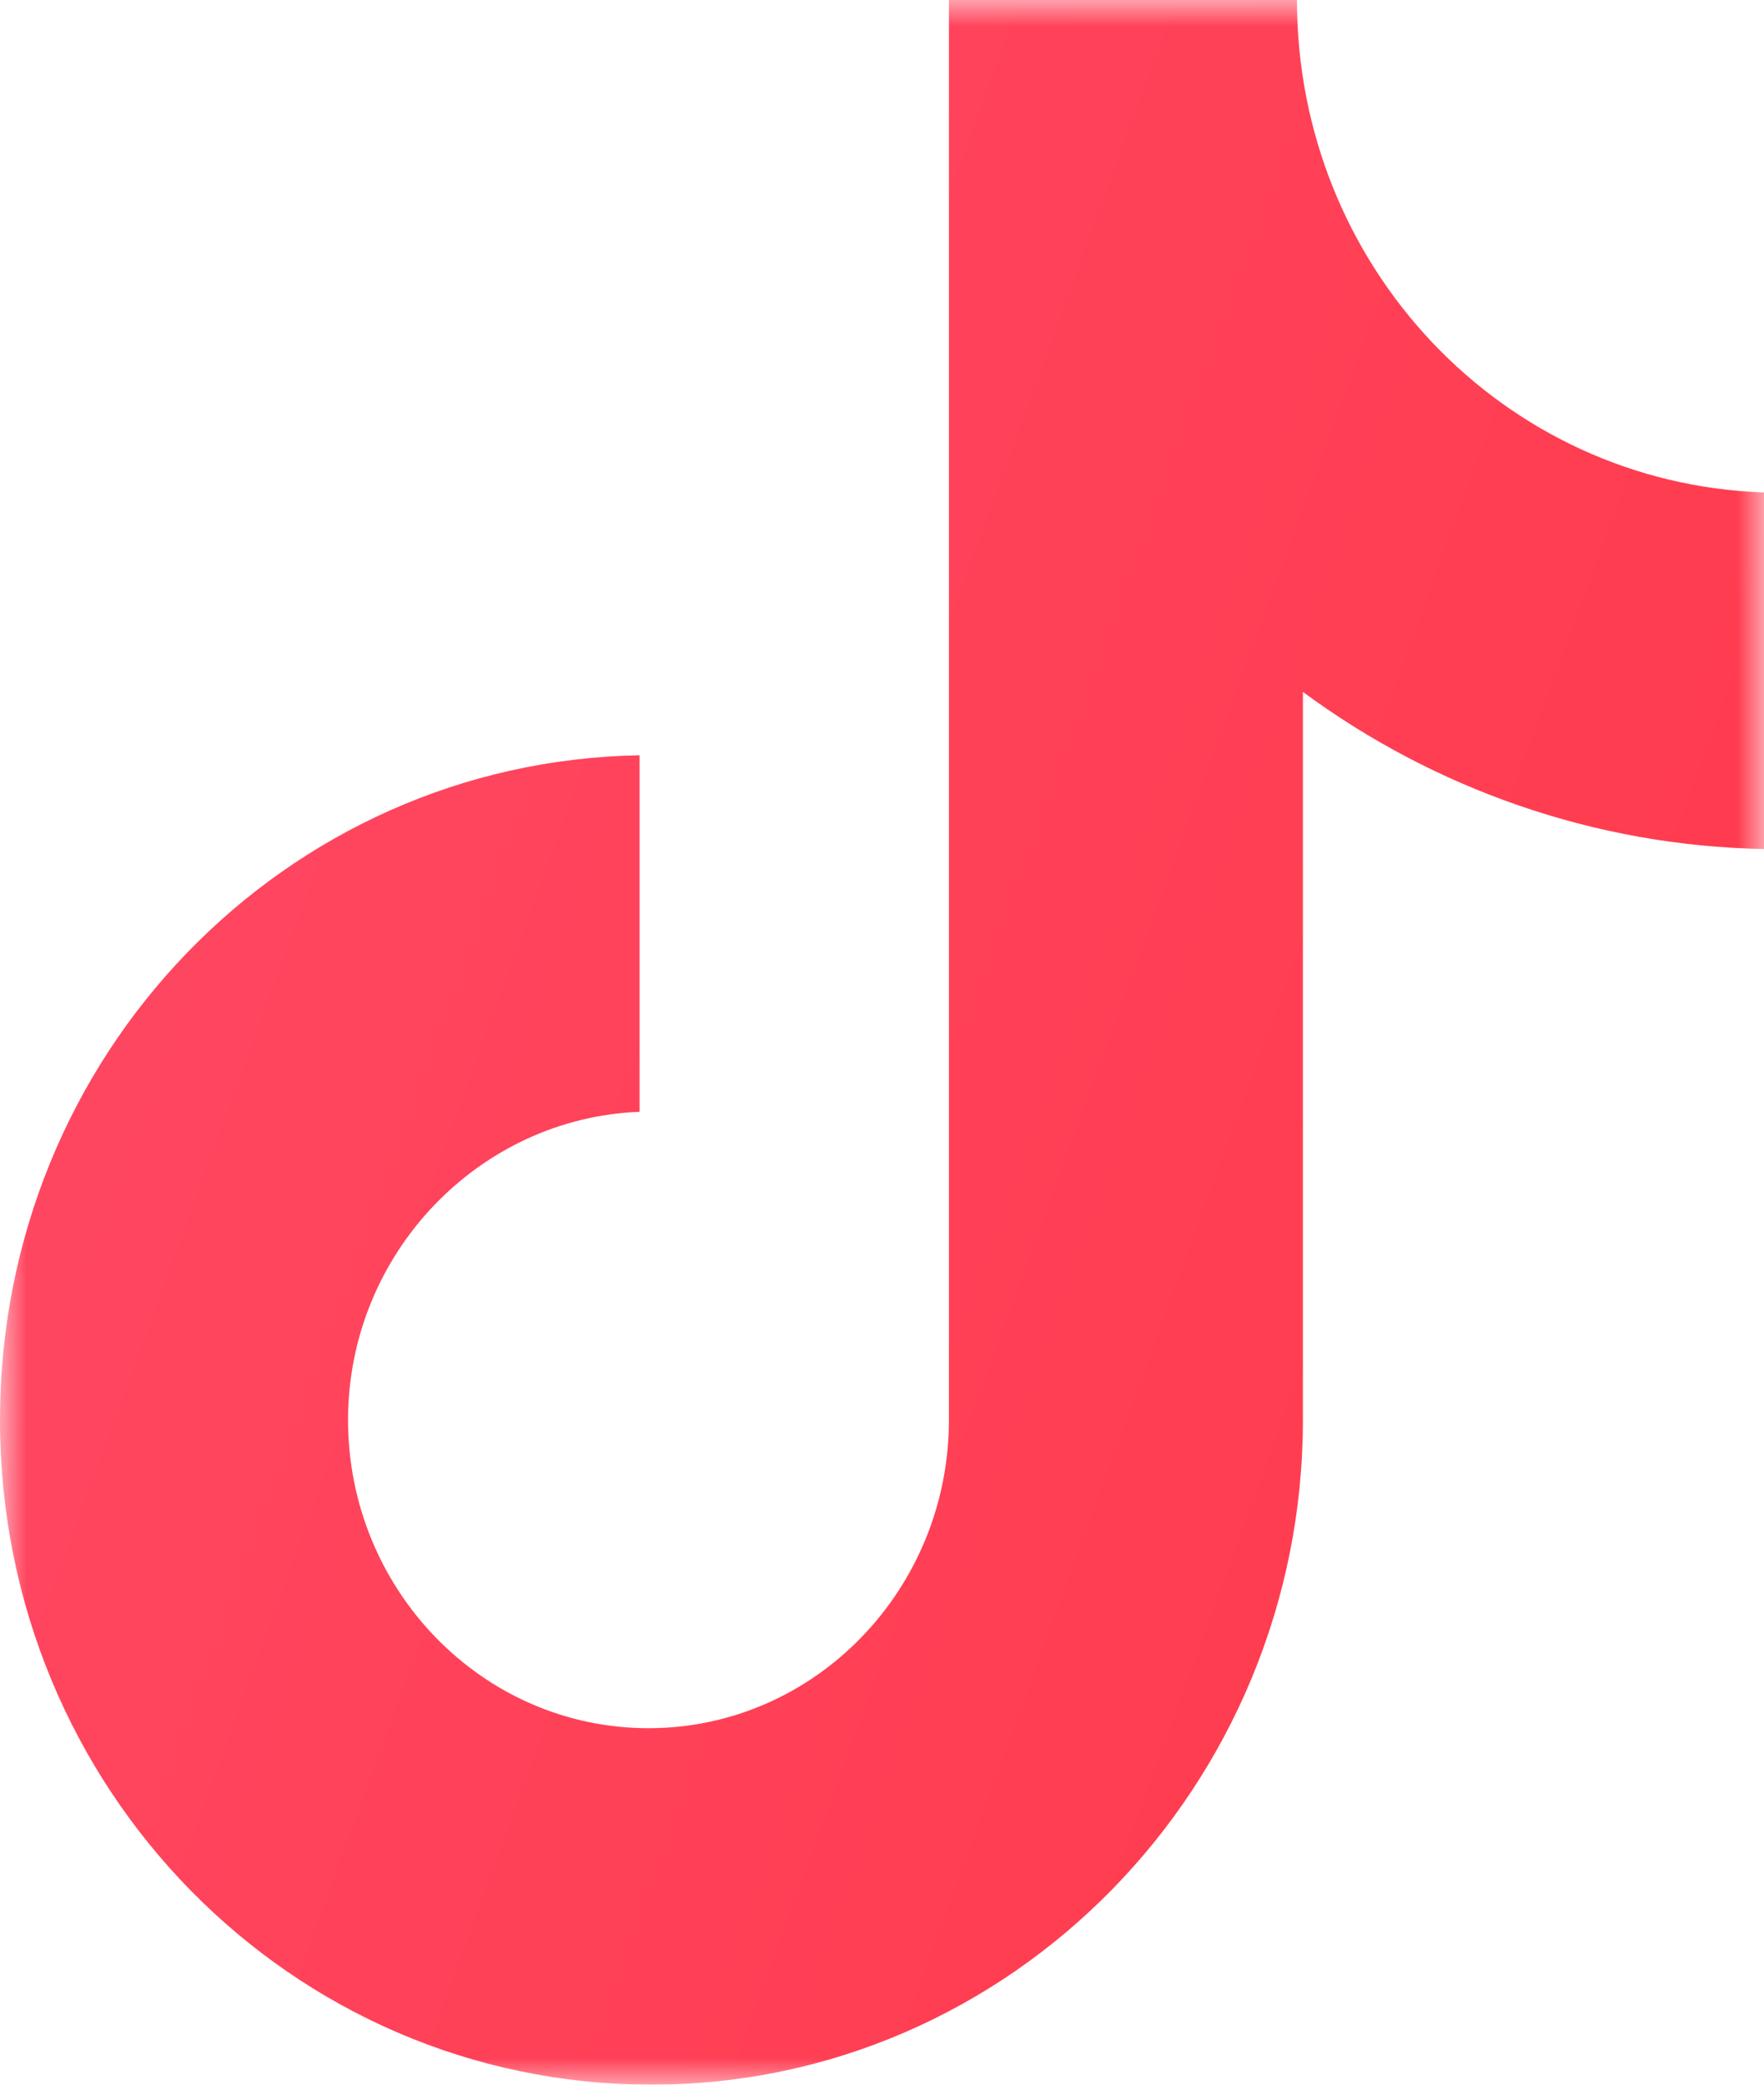<svg width="33" height="39" viewBox="0 0 33 39" fill="none" xmlns="http://www.w3.org/2000/svg">
<g clip-path="url(#clip0_91_76)">
<mask id="mask0_91_76" style="mask-type:luminance" maskUnits="userSpaceOnUse" x="0" y="0" width="33" height="39">
<path d="M33 0H0V39H33V0Z" fill="white"/>
</mask>
<g mask="url(#mask0_91_76)">
<path d="M24.263 0H17.752V26.565C17.752 29.73 15.248 32.331 12.132 32.331C9.015 32.331 6.511 29.73 6.511 26.565C6.511 23.457 8.96 20.913 11.965 20.8V14.13C5.342 14.243 0 19.726 0 26.565C0 33.461 5.454 39 12.187 39C18.921 39 24.374 33.404 24.374 26.565V12.944C26.823 14.752 29.828 15.826 33 15.883V9.213C28.103 9.043 24.263 4.974 24.263 0Z" fill="url(#paint0_linear_91_76)"/>
</g>
</g>
<defs>
<linearGradient id="paint0_linear_91_76" x1="-5.775" y1="1.62364e-06" x2="74.192" y2="29.229" gradientUnits="userSpaceOnUse">
<stop stop-color="#FF4B69"/>
<stop offset="1" stop-color="#FF2C33"/>
</linearGradient>
<clipPath id="clip0_91_76">
<rect width="33" height="39" fill="white"/>
</clipPath>
</defs>
</svg>
